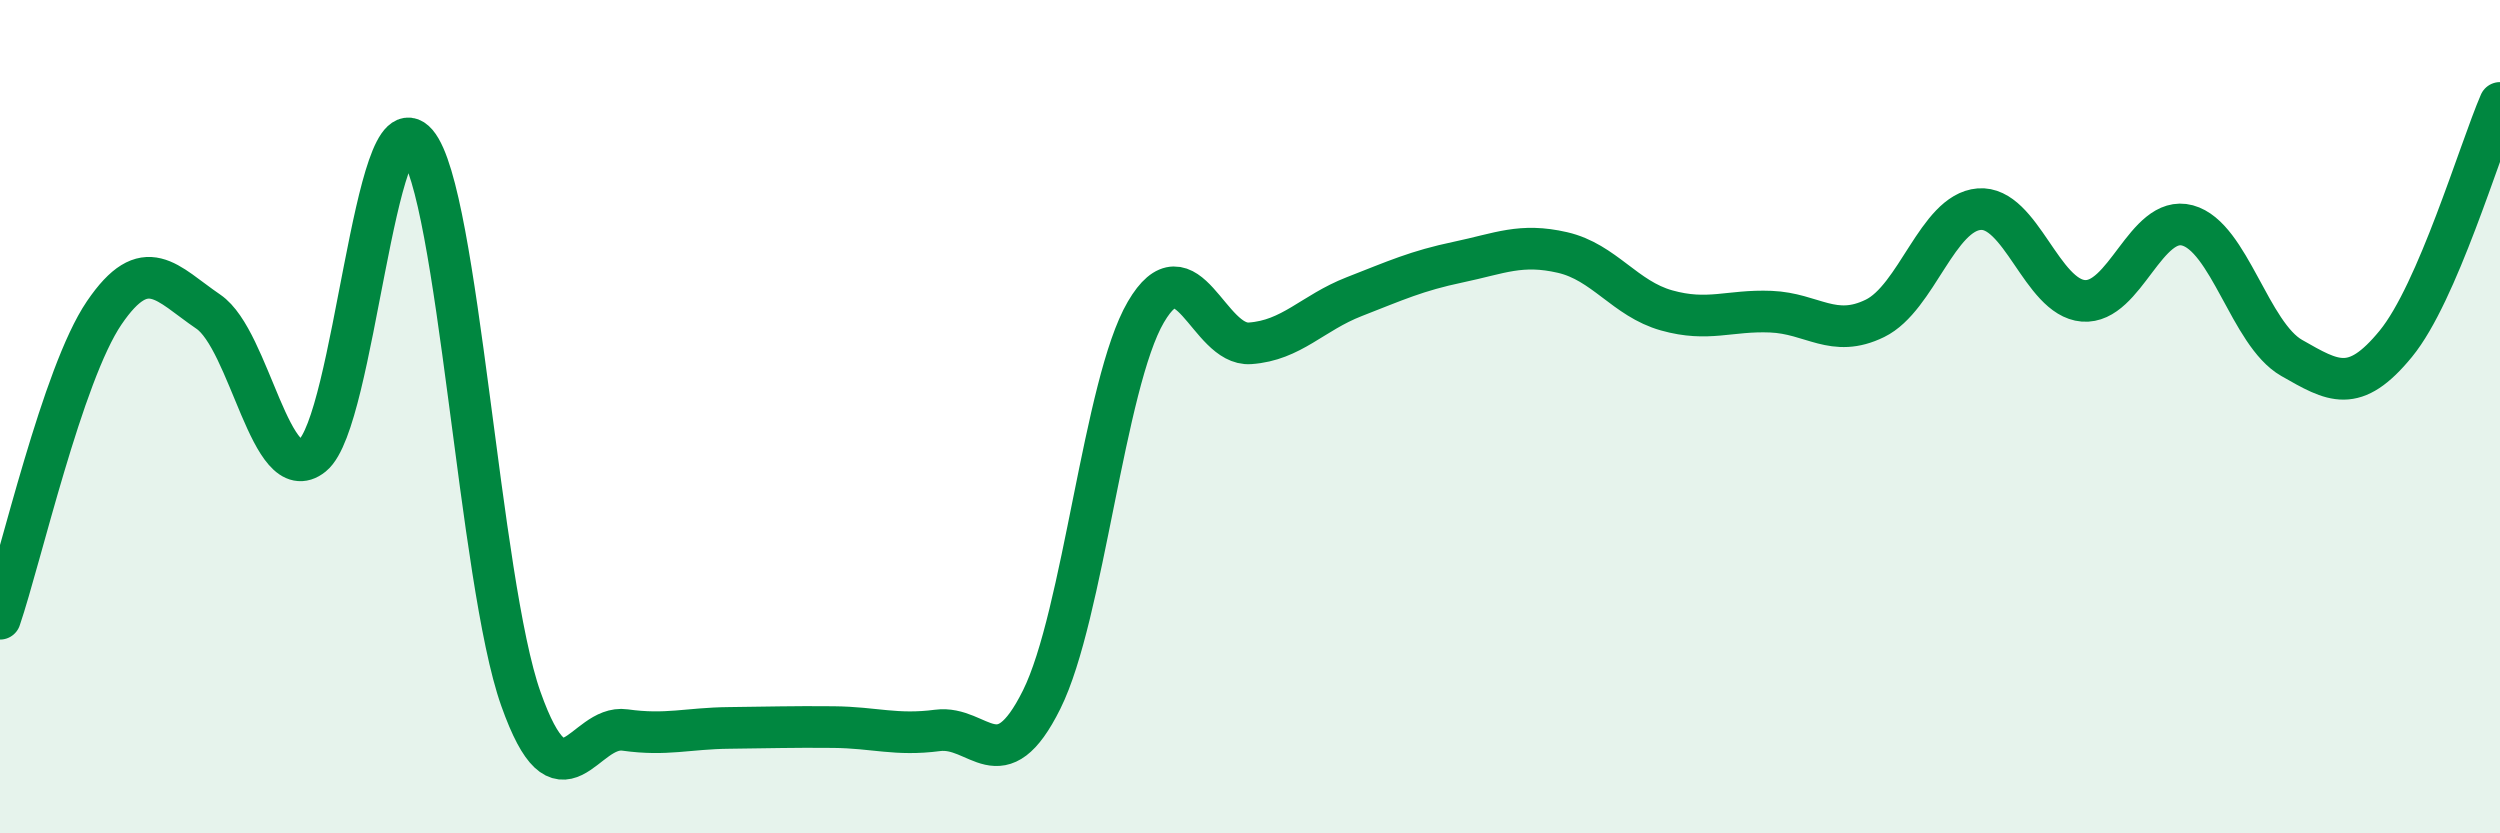 
    <svg width="60" height="20" viewBox="0 0 60 20" xmlns="http://www.w3.org/2000/svg">
      <path
        d="M 0,14.85 C 0.5,13.38 1.5,8.98 2.5,7.51 C 3.5,6.04 4,6.8 5,7.48 C 6,8.16 6.5,11.74 7.5,10.93 C 8.5,10.12 9,2.27 10,3.44 C 11,4.61 11.5,13.95 12.5,16.77 C 13.5,19.59 14,17.38 15,17.52 C 16,17.66 16.5,17.48 17.5,17.47 C 18.5,17.46 19,17.44 20,17.45 C 21,17.46 21.5,17.66 22.5,17.53 C 23.5,17.4 24,18.8 25,16.79 C 26,14.78 26.5,9.2 27.5,7.49 C 28.5,5.78 29,8.31 30,8.24 C 31,8.17 31.5,7.51 32.5,7.12 C 33.5,6.73 34,6.5 35,6.29 C 36,6.08 36.5,5.83 37.5,6.06 C 38.5,6.29 39,7.17 40,7.45 C 41,7.73 41.5,7.44 42.5,7.48 C 43.5,7.52 44,8.13 45,7.64 C 46,7.15 46.5,5.1 47.5,5.02 C 48.5,4.94 49,7.14 50,7.22 C 51,7.3 51.5,5.14 52.5,5.41 C 53.5,5.68 54,8.02 55,8.59 C 56,9.16 56.5,9.47 57.5,8.25 C 58.5,7.03 59.5,3.63 60,2.47L60 20L0 20Z"
        fill="#008740"
        opacity="0.1"
        stroke-linecap="round"
        stroke-linejoin="round"
      />
      <path
        d="M 0,14.85 C 0.5,13.38 1.5,8.98 2.5,7.51 C 3.5,6.04 4,6.8 5,7.48 C 6,8.16 6.5,11.74 7.5,10.93 C 8.5,10.12 9,2.27 10,3.44 C 11,4.61 11.5,13.95 12.5,16.77 C 13.5,19.59 14,17.38 15,17.52 C 16,17.66 16.5,17.48 17.5,17.47 C 18.5,17.46 19,17.44 20,17.45 C 21,17.46 21.5,17.66 22.5,17.53 C 23.5,17.4 24,18.8 25,16.79 C 26,14.78 26.5,9.2 27.5,7.49 C 28.5,5.78 29,8.31 30,8.24 C 31,8.17 31.5,7.51 32.5,7.12 C 33.5,6.73 34,6.5 35,6.29 C 36,6.08 36.5,5.83 37.5,6.06 C 38.5,6.29 39,7.17 40,7.45 C 41,7.73 41.5,7.44 42.5,7.48 C 43.5,7.52 44,8.13 45,7.64 C 46,7.15 46.5,5.1 47.5,5.02 C 48.5,4.94 49,7.14 50,7.22 C 51,7.3 51.5,5.14 52.5,5.41 C 53.5,5.68 54,8.02 55,8.59 C 56,9.16 56.5,9.47 57.5,8.25 C 58.5,7.03 59.5,3.63 60,2.47"
        stroke="#008740"
        stroke-width="1"
        fill="none"
        stroke-linecap="round"
        stroke-linejoin="round"
      />
    </svg>
  
